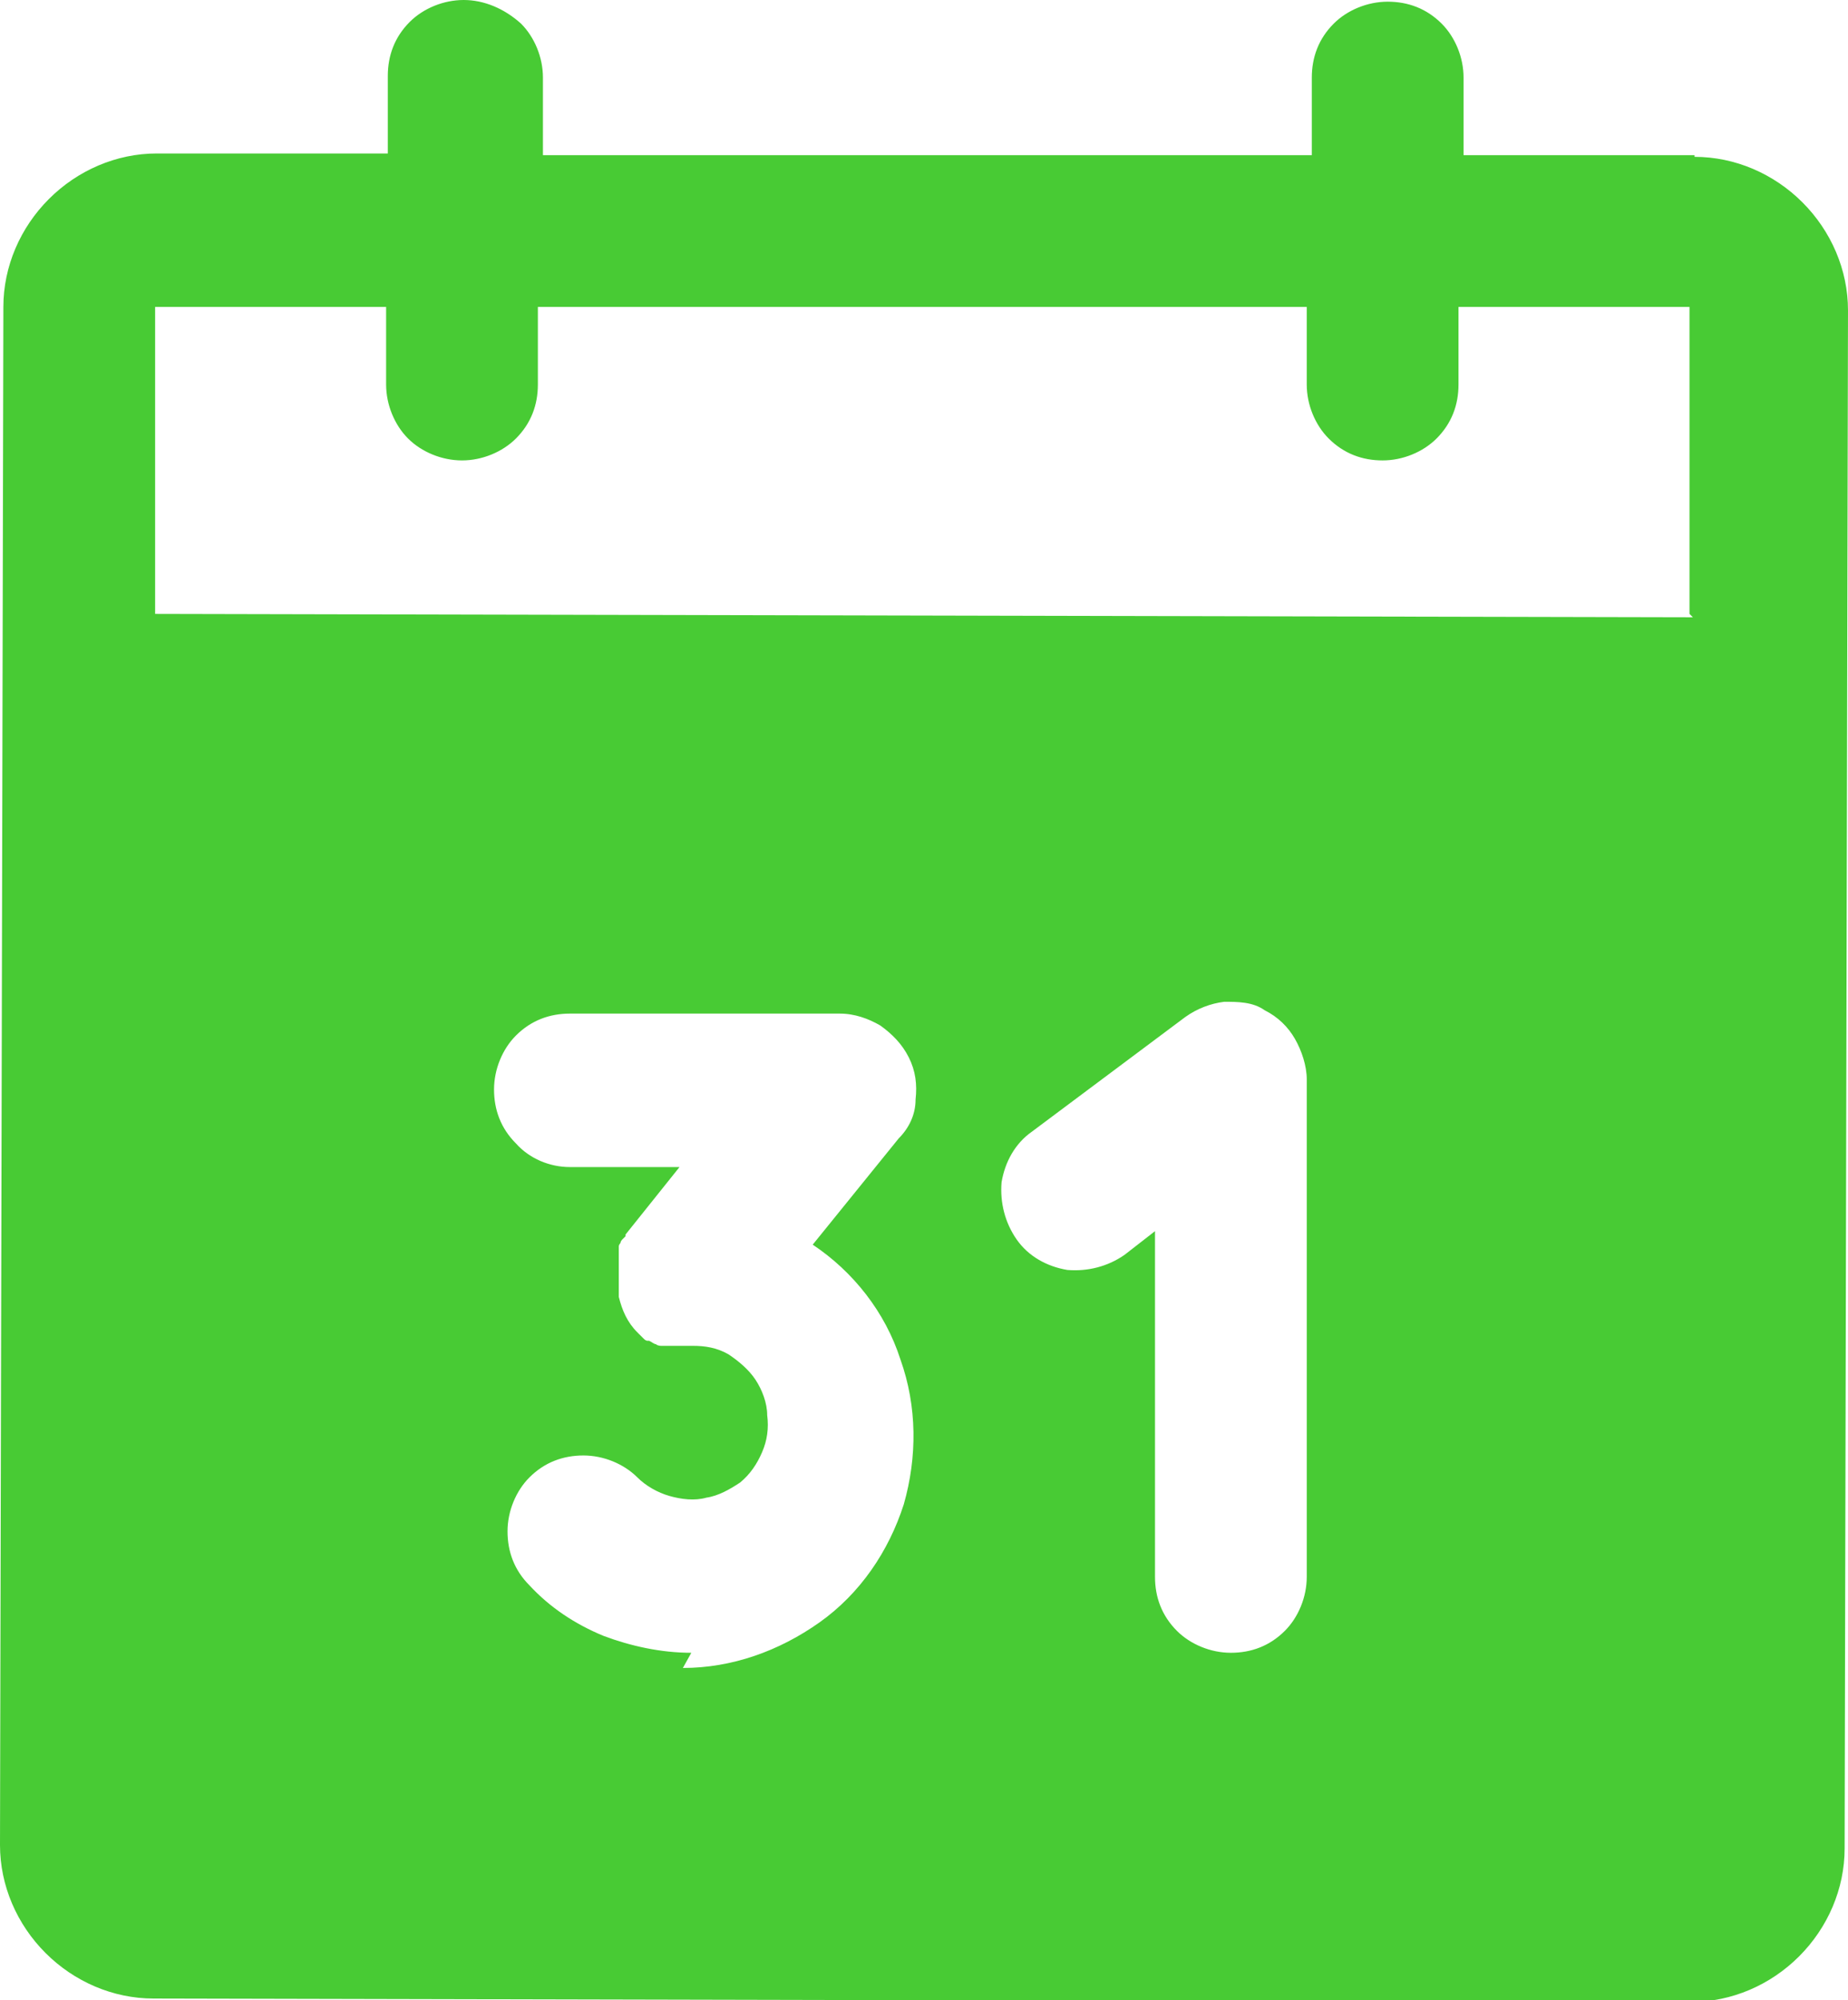 <?xml version="1.0" encoding="UTF-8"?>
<svg id="Ebene_2" data-name="Ebene 2" xmlns="http://www.w3.org/2000/svg" viewBox="0 0 10.96 11.86">
  <defs>
    <style>
      .cls-1 {
        fill: #48cb34;
        stroke-width: 0px;
      }
    </style>
  </defs>
  <g id="Ebene_1-2" data-name="Ebene 1">
    <path class="cls-1" d="M10.05.92h-1.37s0-.46,0-.46c0-.12-.05-.24-.13-.32-.09-.09-.2-.13-.32-.13s-.24.05-.32.13c-.09.09-.13.2-.13.32v.46s-4.56,0-4.56,0v-.46c0-.12-.05-.24-.13-.32C2.99.05,2.87,0,2.75,0s-.24.05-.32.13c-.09.09-.13.2-.13.32v.46s-1.37,0-1.37,0c-.24,0-.47.1-.64.27S.02,1.58.02,1.82L0,10.94c0,.24.1.47.27.64.17.17.4.27.64.27l9.12.02c.24,0,.47-.1.64-.27.17-.17.27-.4.27-.64l.02-9.12c0-.24-.1-.47-.27-.64s-.4-.27-.64-.27ZM4.1,9.8c-.18,0-.36-.04-.52-.1-.17-.07-.32-.17-.44-.3-.09-.09-.13-.2-.13-.32,0-.12.05-.24.13-.32.09-.09.2-.13.32-.13.12,0,.24.05.32.13.05.05.12.09.19.11.07.02.15.03.22.01.07-.01.14-.05.2-.09.06-.05.1-.11.13-.18.03-.07.04-.14.03-.22,0-.07-.03-.15-.07-.21-.04-.06-.1-.11-.16-.15-.07-.04-.14-.05-.21-.05h0s-.03,0-.04,0c0,0,0,0-.01,0,0,0-.02,0-.03,0,0,0-.01,0-.02,0,0,0-.02,0-.03,0,0,0-.01,0-.02,0,0,0-.02,0-.03,0,0,0,0,0-.01,0,0,0-.02,0-.03-.01,0,0,0,0,0,0-.01,0-.02-.01-.04-.02,0,0,0,0-.01,0,0,0-.01,0-.02-.01,0,0,0,0,0,0,0,0-.01-.01-.02-.02,0,0,0,0-.01-.01,0,0,0,0-.01-.01-.06-.06-.09-.13-.11-.21,0,0,0,0,0,0,0,0,0-.02,0-.02,0,0,0-.01,0-.02,0,0,0-.01,0-.02,0,0,0-.02,0-.03,0,0,0,0,0,0,0,0,0,0,0-.01,0,0,0-.02,0-.03,0,0,0-.01,0-.02,0,0,0-.02,0-.03,0,0,0-.01,0-.02,0,0,0-.02,0-.02,0,0,0-.01,0-.02,0,0,0-.01,0-.02,0,0,0-.01,0-.02,0,0,0-.01,0-.02,0,0,0-.01.01-.02,0,0,0-.01.01-.02,0,0,.01-.01.02-.02,0,0,0,0,0-.01l.32-.4h-.65c-.12,0-.24-.05-.32-.14-.09-.09-.13-.2-.13-.32s.05-.24.13-.32c.09-.09.2-.13.32-.13h1.6c.09,0,.17.03.24.07.07.05.13.11.17.19.04.08.05.16.04.25,0,.09-.04.17-.1.23l-.51.63c.24.16.43.4.52.68.1.28.1.58.02.86-.09.28-.26.53-.5.7-.24.17-.52.27-.81.27ZM7.75,9.35c0,.12-.05.24-.13.32-.09.09-.2.13-.32.13s-.24-.05-.32-.13c-.09-.09-.13-.2-.13-.32v-2.05s-.18.14-.18.14c-.1.07-.22.1-.34.09-.12-.02-.23-.08-.3-.18-.07-.1-.1-.22-.09-.34.02-.12.08-.23.18-.3l.91-.68c.07-.05.15-.08.23-.09.08,0,.17,0,.24.05.08.04.14.1.18.17.04.07.07.16.07.24v2.96ZM10.04,3.66l-9.12-.02v-1.82s1.37,0,1.37,0v.46c0,.12.05.24.13.32s.2.13.32.13.24-.05.32-.13c.09-.09.13-.2.13-.32v-.46s4.56,0,4.56,0v.46c0,.12.05.24.13.32.09.09.2.13.32.13s.24-.05.32-.13c.09-.09.13-.2.13-.32v-.46s1.37,0,1.37,0v1.82Z"/>
  </g>
</svg>